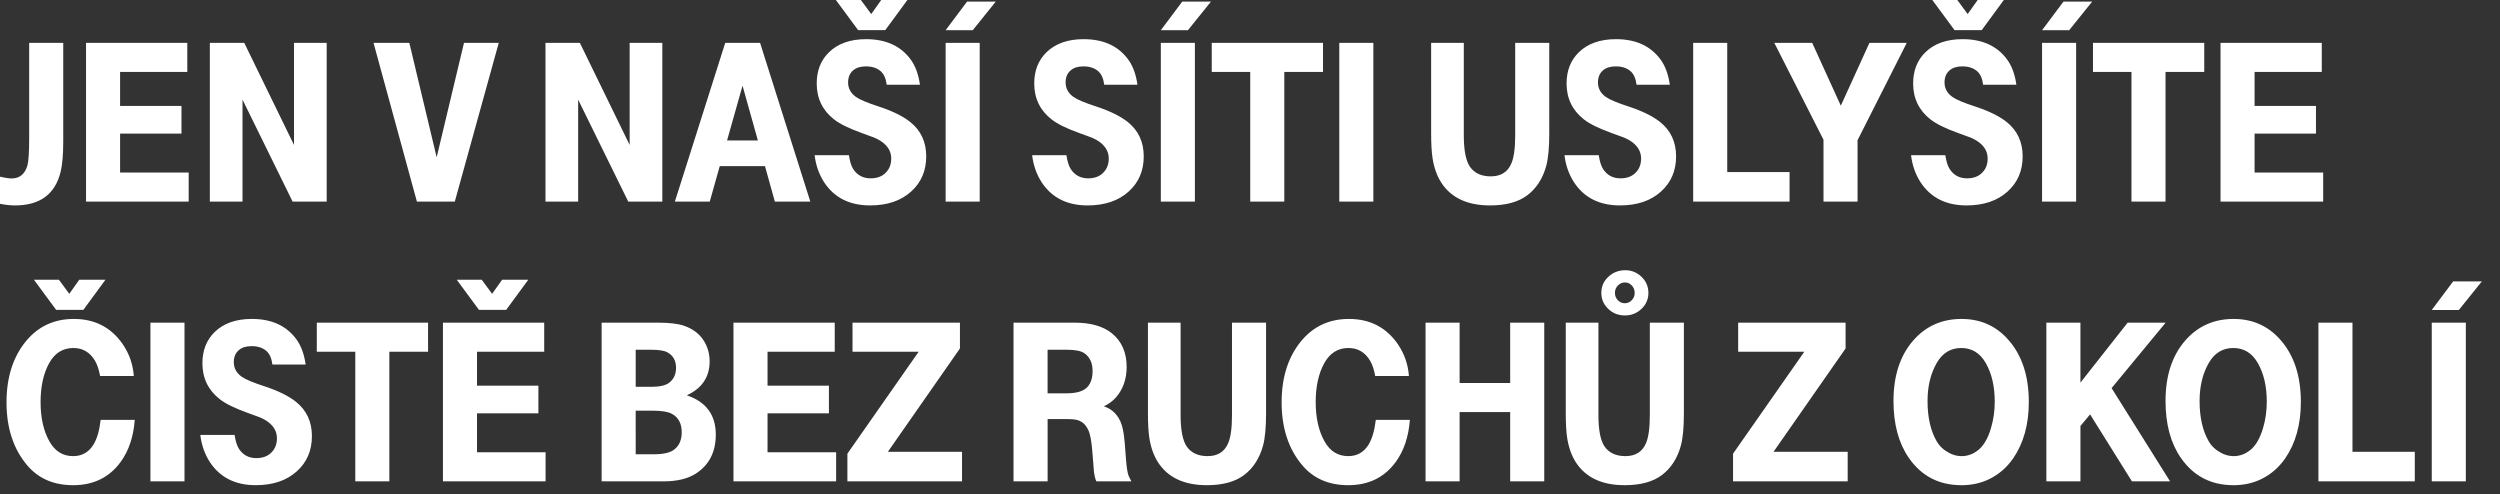 <svg id="Layer_1" enable-background="new 0 0 420 83" viewBox="0 0 420 83" x="0px" y="0px" width="420px" height="83px" version="1.1" xmlns="http://www.w3.org/2000/svg" xml:space="preserve"><rect x="0" y="0" width="420" height="83" fill="#333333" stroke="none"/><path fill="#ffffff" d="M0 34.238v-4.551c0.82 0.195 1.471 0.293 1.953 0.293 1.341 0 2.227-0.729 2.656-2.188 0.195-0.703 0.293-2.239 0.293-4.609V7.207h5.723V23.73c0 2.214-0.144 3.913-0.43 5.098 -0.912 3.789-3.47 5.684-7.676 5.684C1.764 34.512 0.924 34.42 0 34.238ZM14.453 33.867V7.207h17.012v4.883H20.176v5.703h10.313v4.648H20.176v6.543h11.523v4.883H14.453ZM35.254 33.867V7.207h5.781l8.359 17.148V7.207h5.488v26.66H49.16l-8.418-17.129v17.129H35.254ZM76.406 33.867h-6.367l-7.285-26.66h6.016l4.59 19.219 4.59-19.219h5.84L76.406 33.867ZM91.641 33.867V7.207h5.781l8.359 17.148V7.207h5.488v26.66h-5.723l-8.418-17.129v17.129H91.641ZM121.836 7.207h5.859l8.438 26.66h-5.957l-1.66-5.957h-7.598l-1.68 5.957h-5.859L121.836 7.207ZM122.148 23.594h5.176l-2.578-9.199L122.148 23.594ZM136.855 26.074h5.762c0.156 1.042 0.397 1.816 0.723 2.324 0.677 1.042 1.653 1.563 2.93 1.563 1.133 0 2.012-0.352 2.637-1.055 0.547-0.599 0.82-1.354 0.82-2.266 0-1.028-0.437-1.901-1.309-2.617 -0.43-0.352-0.957-0.657-1.582-0.918 -0.183-0.078-0.84-0.319-1.973-0.723 -2.188-0.781-3.77-1.556-4.746-2.324 -1.94-1.523-2.91-3.535-2.91-6.035 0-2.135 0.677-3.874 2.031-5.215 1.51-1.484 3.6-2.227 6.27-2.227 3.333 0 5.833 1.146 7.5 3.438 0.781 1.068 1.295 2.474 1.543 4.219h-5.586c-0.13-1.028-0.456-1.777-0.977-2.246 -0.625-0.56-1.465-0.84-2.52-0.84 -0.898 0-1.602 0.215-2.109 0.645 -0.586 0.482-0.879 1.166-0.879 2.051 0 1.003 0.442 1.816 1.328 2.441 0.638 0.456 1.927 0.996 3.867 1.621 2.252 0.742 3.997 1.602 5.234 2.578 1.797 1.433 2.695 3.359 2.695 5.781 0 2.409-0.84 4.375-2.52 5.898 -1.719 1.563-4.023 2.344-6.914 2.344 -3.438 0-6.009-1.295-7.715-3.887C137.598 29.297 137.063 27.78 136.855 26.074ZM152.441 0l-3.711 5.059h-4.57L140.43 0h4.199l1.738 2.363L148.047 0H152.441ZM167.285 0.273l-3.867 4.805h-4.551l3.594-4.805H167.285ZM158.867 33.867V7.207h5.723v26.66H158.867ZM173.398 26.074h5.762c0.156 1.042 0.397 1.816 0.723 2.324 0.677 1.042 1.653 1.563 2.93 1.563 1.133 0 2.012-0.352 2.637-1.055 0.547-0.599 0.82-1.354 0.82-2.266 0-1.028-0.437-1.901-1.309-2.617 -0.43-0.352-0.957-0.657-1.582-0.918 -0.183-0.078-0.84-0.319-1.973-0.723 -2.188-0.781-3.77-1.556-4.746-2.324 -1.94-1.523-2.91-3.535-2.91-6.035 0-2.135 0.677-3.874 2.031-5.215 1.51-1.484 3.6-2.227 6.27-2.227 3.333 0 5.833 1.146 7.5 3.438 0.781 1.068 1.295 2.474 1.543 4.219h-5.586c-0.13-1.028-0.456-1.777-0.977-2.246 -0.625-0.56-1.465-0.84-2.52-0.84 -0.898 0-1.602 0.215-2.109 0.645 -0.586 0.482-0.879 1.166-0.879 2.051 0 1.003 0.442 1.816 1.328 2.441 0.638 0.456 1.927 0.996 3.867 1.621 2.252 0.742 3.997 1.602 5.234 2.578 1.797 1.433 2.695 3.359 2.695 5.781 0 2.409-0.84 4.375-2.52 5.898 -1.719 1.563-4.023 2.344-6.914 2.344 -3.438 0-6.009-1.295-7.715-3.887C174.141 29.297 173.606 27.78 173.398 26.074ZM203.438 0.273l-3.867 4.805h-4.551l3.594-4.805H203.438ZM195.02 33.867V7.207h5.723v26.66H195.02ZM210.039 33.867V12.09h-6.465V7.207h18.691v4.883h-6.504v21.777H210.039ZM225 33.867V7.207h5.723v26.66H225ZM240.43 7.207h5.488v15.527c0 2.539 0.352 4.31 1.055 5.313 0.755 1.055 1.914 1.582 3.477 1.582 1.692 0 2.845-0.723 3.457-2.168 0.43-0.989 0.645-2.571 0.645-4.746V7.207h5.723v15.215c0 2.396-0.169 4.212-0.508 5.449 -0.586 2.123-1.641 3.763-3.164 4.922 -1.511 1.146-3.601 1.719-6.27 1.719 -3.828 0-6.569-1.289-8.223-3.867 -0.716-1.133-1.198-2.493-1.445-4.082 -0.156-1.016-0.234-2.422-0.234-4.219V7.207ZM262.832 26.074h5.762c0.156 1.042 0.397 1.816 0.723 2.324 0.677 1.042 1.653 1.563 2.93 1.563 1.133 0 2.012-0.352 2.637-1.055 0.547-0.599 0.82-1.354 0.82-2.266 0-1.028-0.437-1.901-1.309-2.617 -0.43-0.352-0.957-0.657-1.582-0.918 -0.183-0.078-0.84-0.319-1.973-0.723 -2.188-0.781-3.77-1.556-4.746-2.324 -1.94-1.523-2.91-3.535-2.91-6.035 0-2.135 0.677-3.874 2.031-5.215 1.511-1.484 3.601-2.227 6.27-2.227 3.333 0 5.833 1.146 7.5 3.438 0.781 1.068 1.296 2.474 1.543 4.219h-5.586c-0.13-1.028-0.456-1.777-0.977-2.246 -0.625-0.56-1.465-0.84-2.52-0.84 -0.898 0-1.602 0.215-2.109 0.645 -0.586 0.482-0.879 1.166-0.879 2.051 0 1.003 0.442 1.816 1.328 2.441 0.638 0.456 1.927 0.996 3.867 1.621 2.253 0.742 3.997 1.602 5.234 2.578 1.797 1.433 2.695 3.359 2.695 5.781 0 2.409-0.84 4.375-2.52 5.898 -1.719 1.563-4.023 2.344-6.914 2.344 -3.438 0-6.009-1.295-7.715-3.887C263.574 29.297 263.04 27.78 262.832 26.074ZM284.453 33.867V7.207h5.723v21.699h10.469v4.961H284.453ZM298.086 7.207h6.367l4.805 10.547 4.805-10.547h6.27l-8.262 16.348v10.313h-5.723V23.477L298.086 7.207ZM321.055 26.074h5.762c0.156 1.042 0.397 1.816 0.723 2.324 0.677 1.042 1.653 1.563 2.93 1.563 1.133 0 2.012-0.352 2.637-1.055 0.547-0.599 0.82-1.354 0.82-2.266 0-1.028-0.437-1.901-1.309-2.617 -0.43-0.352-0.957-0.657-1.582-0.918 -0.183-0.078-0.84-0.319-1.973-0.723 -2.188-0.781-3.77-1.556-4.746-2.324 -1.94-1.523-2.91-3.535-2.91-6.035 0-2.135 0.677-3.874 2.031-5.215 1.511-1.484 3.601-2.227 6.27-2.227 3.333 0 5.833 1.146 7.5 3.438 0.781 1.068 1.296 2.474 1.543 4.219h-5.586c-0.13-1.028-0.456-1.777-0.977-2.246 -0.625-0.56-1.465-0.84-2.52-0.84 -0.898 0-1.602 0.215-2.109 0.645 -0.586 0.482-0.879 1.166-0.879 2.051 0 1.003 0.442 1.816 1.328 2.441 0.638 0.456 1.927 0.996 3.867 1.621 2.253 0.742 3.997 1.602 5.234 2.578 1.797 1.433 2.695 3.359 2.695 5.781 0 2.409-0.84 4.375-2.52 5.898 -1.719 1.563-4.023 2.344-6.914 2.344 -3.438 0-6.009-1.295-7.715-3.887C321.797 29.297 321.263 27.78 321.055 26.074ZM336.641 0l-3.711 5.059h-4.57L324.629 0h4.199l1.738 2.363L332.246 0H336.641ZM351.484 0.273l-3.867 4.805h-4.551l3.594-4.805H351.484ZM343.066 33.867V7.207h5.723v26.66H343.066ZM358.086 33.867V12.09h-6.465V7.207h18.691v4.883h-6.504v21.777H358.086ZM373.047 33.867V7.207h17.012v4.883H378.77v5.703h10.313v4.648H378.77v6.543h11.523v4.883H373.047ZM16.914 70.535h5.723c-0.208 2.839-1.003 5.202-2.383 7.09 -1.901 2.591-4.558 3.887-7.969 3.887 -3.255 0-5.827-1.113-7.715-3.34 -2.318-2.734-3.477-6.263-3.477-10.586 0-4.231 1.113-7.683 3.34-10.352 2.044-2.435 4.7-3.652 7.969-3.652 3.516 0 6.25 1.406 8.203 4.219 1.106 1.614 1.731 3.405 1.875 5.371h-5.664c-0.183-1.028-0.462-1.875-0.84-2.539 -0.847-1.445-2.064-2.168-3.652-2.168 -1.771 0-3.125 0.847-4.063 2.539 -0.964 1.745-1.445 3.926-1.445 6.543 0 2.656 0.501 4.87 1.504 6.641 0.924 1.628 2.246 2.441 3.965 2.441 1.484 0 2.624-0.645 3.418-1.934C16.302 73.706 16.706 72.319 16.914 70.535ZM17.715 47l-3.711 5.059h-4.57L5.703 47h4.199l1.738 2.363L13.32 47H17.715ZM25.273 80.867v-26.66h5.723v26.66H25.273ZM33.652 73.074h5.762c0.156 1.042 0.397 1.816 0.723 2.324 0.677 1.042 1.653 1.563 2.93 1.563 1.133 0 2.012-0.352 2.637-1.055 0.547-0.599 0.82-1.354 0.82-2.266 0-1.028-0.437-1.901-1.309-2.617 -0.43-0.352-0.957-0.657-1.582-0.918 -0.183-0.078-0.84-0.319-1.973-0.723 -2.188-0.781-3.77-1.556-4.746-2.324 -1.94-1.523-2.91-3.535-2.91-6.035 0-2.136 0.677-3.874 2.031-5.215 1.51-1.484 3.6-2.227 6.27-2.227 3.333 0 5.833 1.146 7.5 3.438 0.781 1.067 1.295 2.474 1.543 4.219h-5.586c-0.13-1.028-0.456-1.777-0.977-2.246 -0.625-0.56-1.465-0.84-2.52-0.84 -0.898 0-1.602 0.215-2.109 0.645 -0.586 0.481-0.879 1.165-0.879 2.051 0 1.003 0.442 1.816 1.328 2.441 0.638 0.456 1.927 0.996 3.867 1.621 2.252 0.742 3.997 1.602 5.234 2.578 1.797 1.433 2.695 3.359 2.695 5.781 0 2.409-0.84 4.375-2.52 5.898 -1.719 1.563-4.023 2.344-6.914 2.344 -3.438 0-6.009-1.296-7.715-3.887C34.395 76.297 33.86 74.78 33.652 73.074ZM59.688 80.867V59.09h-6.465v-4.883h18.691v4.883H65.41v21.777H59.688ZM74.414 80.867v-26.66h17.012v4.883H80.137v5.703h10.313v4.648H80.137v6.543H91.66v4.883H74.414ZM88.75 47l-3.711 5.059h-4.57L76.738 47h4.199l1.738 2.363L84.355 47H88.75ZM101.074 80.867v-26.66h9.512c1.888 0 3.34 0.176 4.355 0.527 1.484 0.521 2.591 1.367 3.32 2.539 0.638 1.028 0.957 2.175 0.957 3.438 0 2.617-1.276 4.519-3.828 5.703 3.242 1.094 4.863 3.294 4.863 6.602 0 2.891-1.094 5.059-3.281 6.504 -1.367 0.898-3.197 1.348-5.488 1.348H101.074ZM106.797 64.988h2.559c1.406 0 2.409-0.215 3.008-0.645 0.807-0.599 1.211-1.445 1.211-2.539 0-1.224-0.488-2.097-1.465-2.617 -0.521-0.286-1.439-0.43-2.754-0.43h-2.559V64.988ZM106.797 76.316h3.086c1.588 0 2.721-0.267 3.398-0.801 0.833-0.651 1.25-1.614 1.25-2.891 0-1.472-0.554-2.507-1.66-3.105 -0.651-0.352-1.726-0.527-3.223-0.527h-2.852V76.316ZM123.223 80.867v-26.66h17.012v4.883h-11.289v5.703h10.313v4.648h-10.313v6.543h11.523v4.883H123.223ZM142.363 80.867v-4.648l11.973-17.129h-11.113v-4.883h18.047v4.336L149.16 75.906h12.461v4.961H142.363ZM170.273 80.867v-26.66h10.254c2.682 0 4.759 0.586 6.23 1.758 1.68 1.341 2.52 3.235 2.52 5.684 0 2.019-0.593 3.718-1.777 5.098 -0.521 0.599-1.205 1.106-2.051 1.523 1.081 0.339 1.92 1.016 2.52 2.031 0.391 0.625 0.67 1.55 0.84 2.773 0.078 0.43 0.195 1.765 0.352 4.004 0.104 1.394 0.247 2.331 0.43 2.813 0.104 0.261 0.267 0.586 0.488 0.977h-5.898c-0.183-0.43-0.313-0.938-0.391-1.523 -0.039-0.325-0.13-1.472-0.273-3.438 -0.144-1.849-0.378-3.079-0.703-3.691 -0.391-0.859-0.99-1.406-1.797-1.641 -0.404-0.117-0.983-0.176-1.738-0.176h-3.281v10.469H170.273ZM175.996 66.082h3.145c1.731 0 2.923-0.364 3.574-1.094 0.56-0.638 0.84-1.523 0.84-2.656 0-1.367-0.469-2.37-1.406-3.008 -0.56-0.378-1.523-0.566-2.891-0.566h-3.262V66.082ZM192.852 54.207h5.488v15.527c0 2.539 0.352 4.31 1.055 5.313 0.755 1.055 1.914 1.582 3.477 1.582 1.692 0 2.845-0.723 3.457-2.168 0.43-0.989 0.645-2.571 0.645-4.746V54.207h5.723v15.215c0 2.396-0.169 4.212-0.508 5.449 -0.586 2.122-1.641 3.763-3.164 4.922 -1.511 1.146-3.601 1.719-6.27 1.719 -3.828 0-6.569-1.289-8.223-3.867 -0.716-1.133-1.198-2.493-1.445-4.082 -0.156-1.016-0.234-2.422-0.234-4.219V54.207ZM231.133 70.535h5.723c-0.208 2.839-1.003 5.202-2.383 7.09 -1.901 2.591-4.558 3.887-7.969 3.887 -3.255 0-5.827-1.113-7.715-3.34 -2.317-2.734-3.477-6.263-3.477-10.586 0-4.231 1.113-7.683 3.34-10.352 2.044-2.435 4.7-3.652 7.969-3.652 3.516 0 6.25 1.406 8.203 4.219 1.106 1.614 1.731 3.405 1.875 5.371h-5.664c-0.183-1.028-0.462-1.875-0.84-2.539 -0.847-1.445-2.063-2.168-3.652-2.168 -1.771 0-3.125 0.847-4.063 2.539 -0.964 1.745-1.445 3.926-1.445 6.543 0 2.656 0.501 4.87 1.504 6.641 0.925 1.628 2.246 2.441 3.965 2.441 1.484 0 2.624-0.645 3.418-1.934C230.521 73.706 230.925 72.319 231.133 70.535ZM239.492 80.867v-26.66h5.723v10.137h8.496V54.207h5.723v26.66h-5.723V69.227h-8.496v11.641H239.492ZM263.047 54.207h5.488v15.527c0 2.539 0.352 4.31 1.055 5.313 0.755 1.055 1.914 1.582 3.477 1.582 1.692 0 2.845-0.723 3.457-2.168 0.43-0.989 0.645-2.571 0.645-4.746V54.207h5.723v15.215c0 2.396-0.169 4.212-0.508 5.449 -0.586 2.122-1.641 3.763-3.164 4.922 -1.511 1.146-3.601 1.719-6.27 1.719 -3.828 0-6.569-1.289-8.223-3.867 -0.716-1.133-1.198-2.493-1.445-4.082 -0.156-1.016-0.234-2.422-0.234-4.219V54.207ZM273.047 45.398c1.055 0 1.966 0.371 2.734 1.113s1.152 1.641 1.152 2.695c0 1.028-0.378 1.914-1.133 2.656 -0.781 0.755-1.719 1.133-2.813 1.133 -1.106 0-2.044-0.371-2.813-1.113s-1.152-1.634-1.152-2.676c0-1.081 0.397-1.985 1.191-2.715C270.996 45.763 271.94 45.398 273.047 45.398ZM273.008 47.449c-0.469 0-0.866 0.169-1.191 0.508 -0.339 0.339-0.508 0.755-0.508 1.25 0 0.481 0.163 0.892 0.488 1.23s0.71 0.508 1.152 0.508c0.481 0 0.886-0.176 1.211-0.527 0.313-0.339 0.469-0.742 0.469-1.211 0-0.481-0.163-0.898-0.488-1.25C273.815 47.618 273.438 47.449 273.008 47.449ZM291.152 80.867v-4.648l11.973-17.129h-11.113v-4.883h18.047v4.336l-12.109 17.363h12.461v4.961H291.152ZM329.531 53.582c3.164 0 5.769 1.146 7.813 3.438 2.331 2.604 3.496 6.106 3.496 10.508 0 3.776-0.879 6.94-2.637 9.492 -1.042 1.497-2.356 2.644-3.945 3.438 -1.419 0.703-2.995 1.055-4.727 1.055 -3.776 0-6.726-1.53-8.848-4.59 -1.719-2.474-2.578-5.664-2.578-9.57 0-4.245 1.113-7.637 3.34-10.176C323.555 54.78 326.25 53.582 329.531 53.582ZM329.492 58.465c-1.771 0-3.138 0.827-4.102 2.48 -1.042 1.797-1.563 3.938-1.563 6.426 0 2.747 0.515 5.007 1.543 6.777 0.469 0.808 1.159 1.452 2.07 1.934 0.664 0.364 1.367 0.547 2.109 0.547 1.067 0 2.044-0.378 2.93-1.133 0.859-0.755 1.53-1.953 2.012-3.594 0.417-1.394 0.625-2.871 0.625-4.434 0-2.578-0.508-4.746-1.523-6.504C332.63 59.298 331.263 58.465 329.492 58.465ZM343.789 80.867v-26.66h5.723v10.078l7.93-10.078h6.387l-9.082 10.996 9.824 15.664h-6.406l-7.031-11.25 -1.621 1.953v9.297H343.789ZM375.234 53.582c3.164 0 5.769 1.146 7.813 3.438 2.331 2.604 3.496 6.106 3.496 10.508 0 3.776-0.879 6.94-2.637 9.492 -1.042 1.497-2.356 2.644-3.945 3.438 -1.419 0.703-2.995 1.055-4.727 1.055 -3.776 0-6.726-1.53-8.848-4.59 -1.719-2.474-2.578-5.664-2.578-9.57 0-4.245 1.113-7.637 3.34-10.176C369.258 54.78 371.953 53.582 375.234 53.582ZM375.195 58.465c-1.771 0-3.138 0.827-4.102 2.48 -1.042 1.797-1.563 3.938-1.563 6.426 0 2.747 0.515 5.007 1.543 6.777 0.469 0.808 1.159 1.452 2.07 1.934 0.664 0.364 1.367 0.547 2.109 0.547 1.067 0 2.044-0.378 2.93-1.133 0.859-0.755 1.53-1.953 2.012-3.594 0.417-1.394 0.625-2.871 0.625-4.434 0-2.578-0.508-4.746-1.523-6.504C378.333 59.298 376.966 58.465 375.195 58.465ZM389.492 80.867v-26.66h5.723v21.699h10.469v4.961H389.492ZM416.953 47.273l-3.867 4.805h-4.551l3.594-4.805H416.953ZM408.535 80.867v-26.66h5.723v26.66H408.535Z"/></svg>